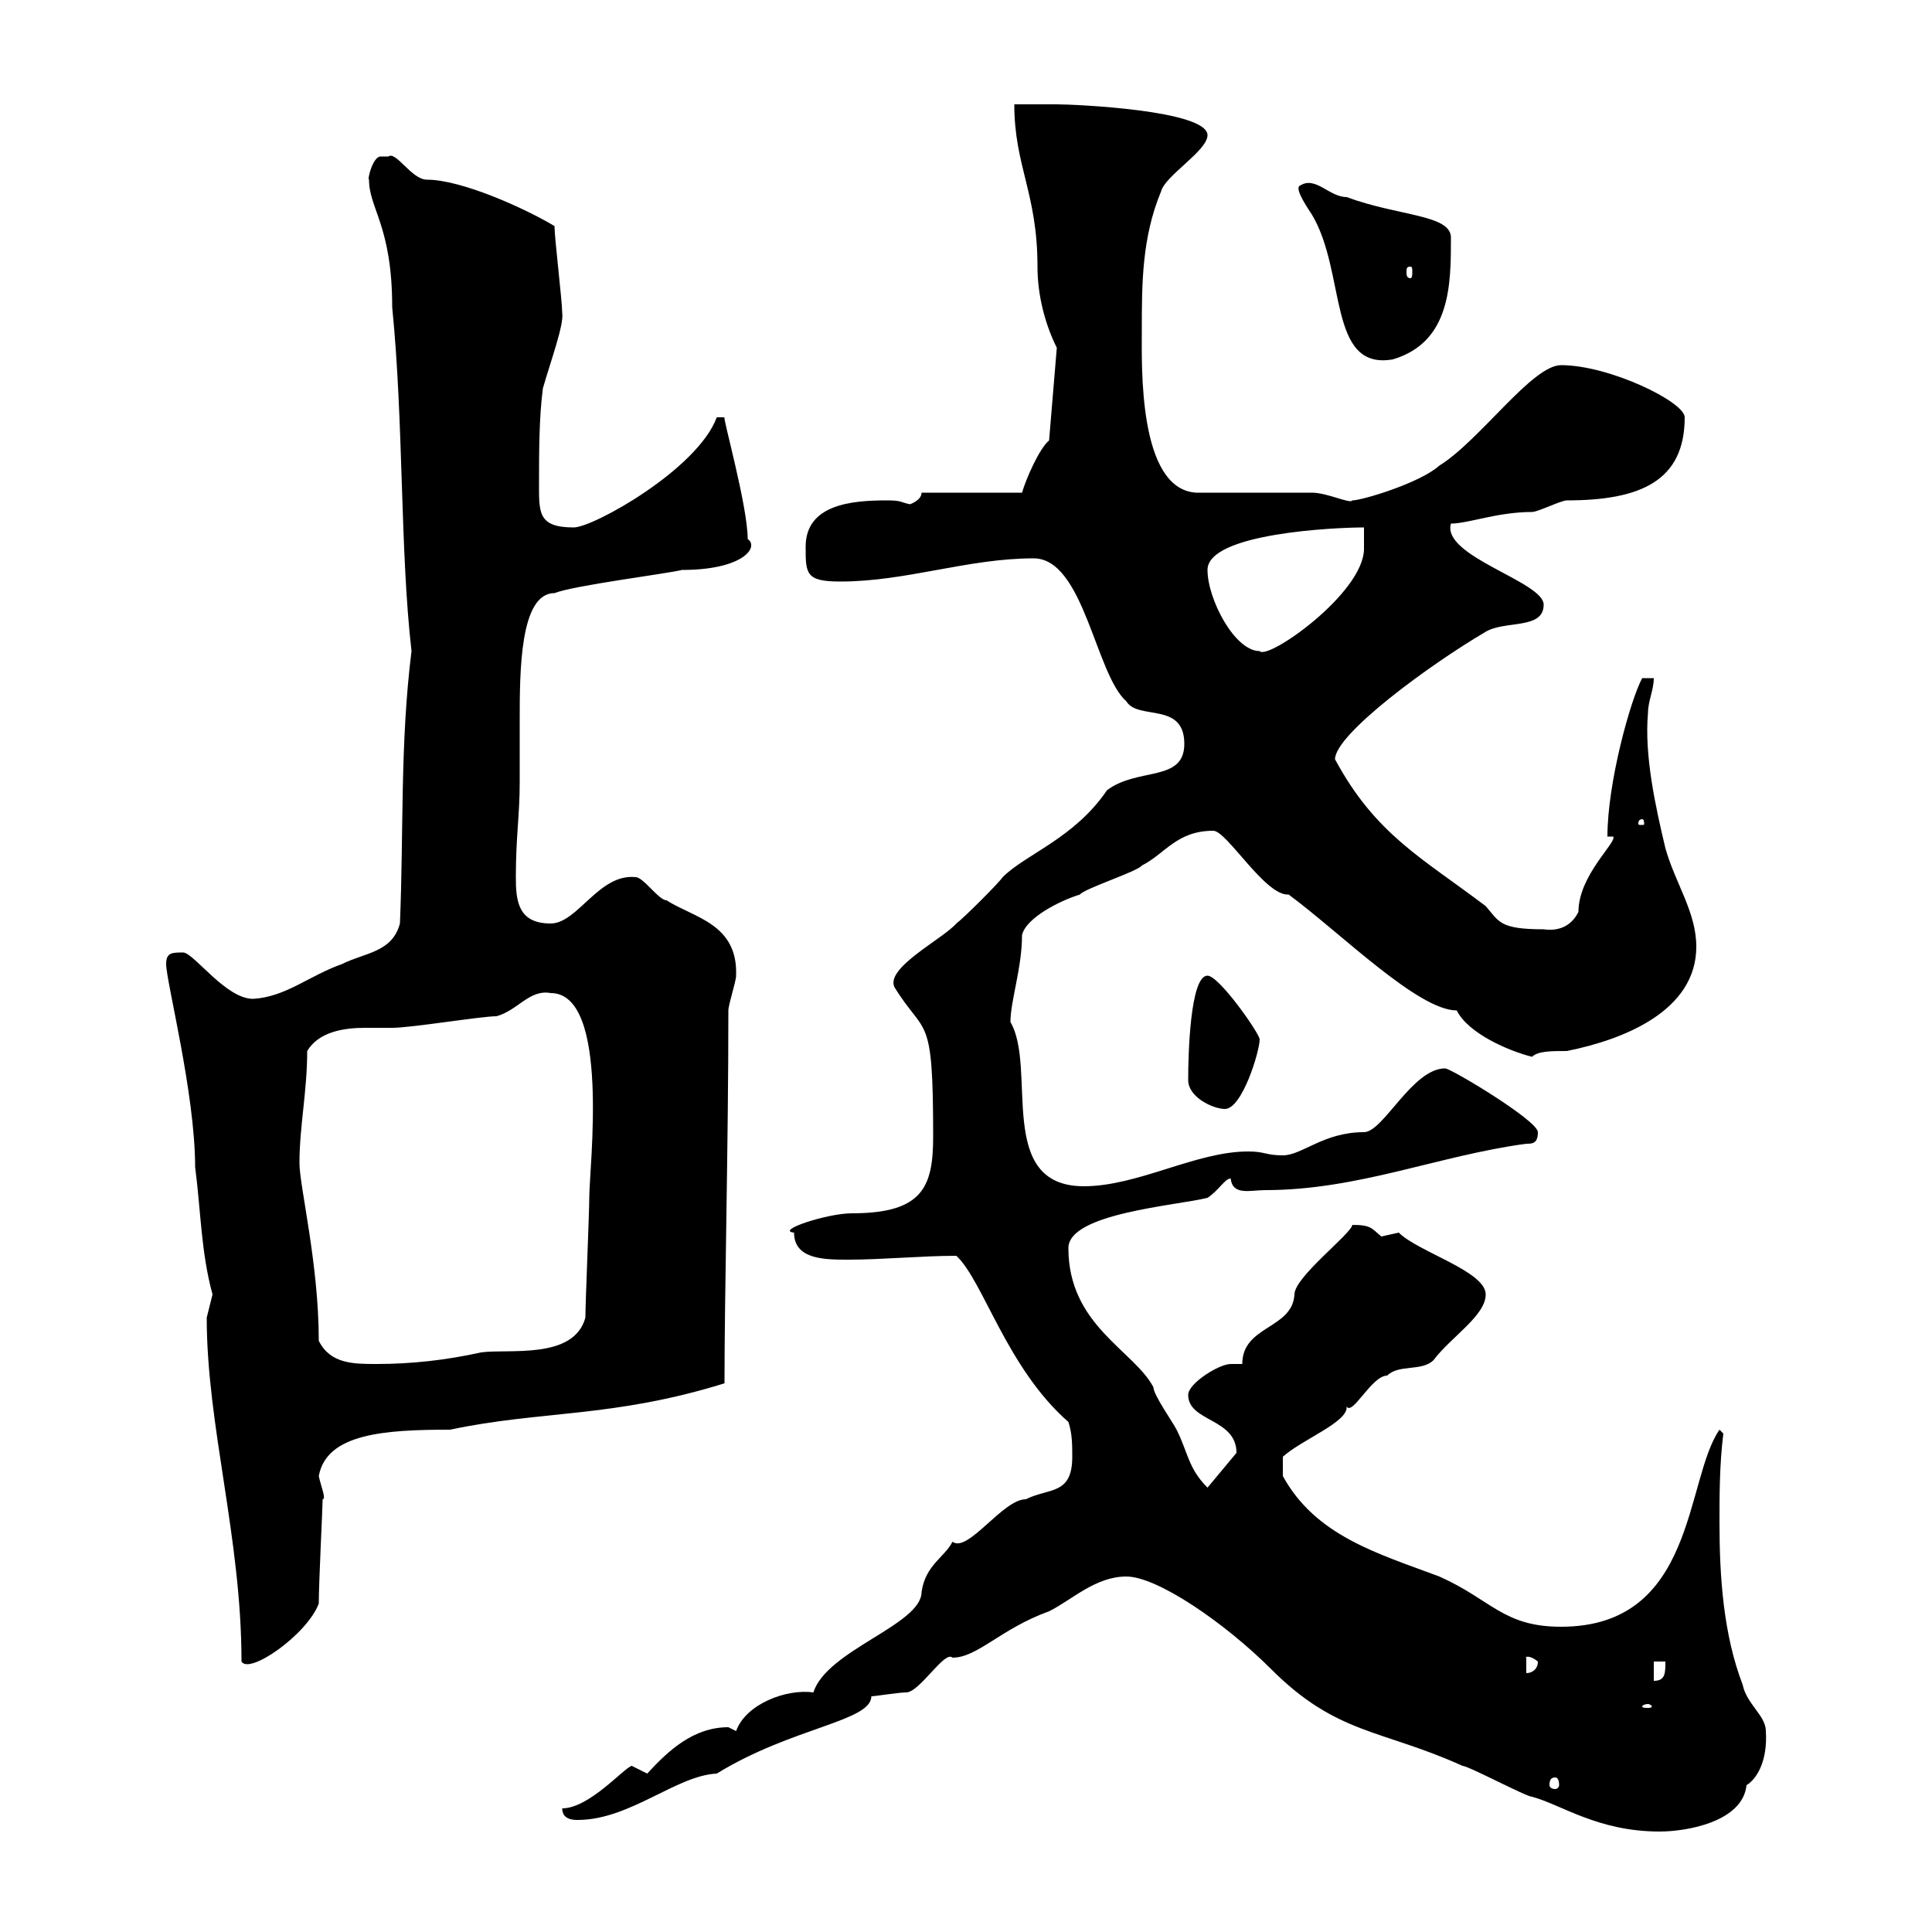 <svg xmlns="http://www.w3.org/2000/svg" xmlns:xlink="http://www.w3.org/1999/xlink" width="300" height="300"><path d="M174.90 244.80C179.70 244.80 190.20 252 197.40 259.20C207.60 269.40 214.50 268.50 227.10 274.20C228 274.20 237 279 237.90 279C242.40 280.20 248.10 284.40 257.70 284.40C261.90 284.40 270.60 282.90 271.20 277.20C272.70 276.30 274.50 273.60 274.20 268.80C274.20 266.40 271.20 264.60 270.60 261.60C267.60 253.80 267 244.80 267 236.40C267 232.20 267 227.40 267.60 222.60L267 222C261.60 229.80 263.40 252.60 242.40 252.60C233.40 252.60 231.60 248.40 223.50 244.80C213.90 241.20 204.30 238.50 199.20 229.20L199.20 226.20C202.20 223.50 209.40 220.80 209.10 218.40C210 219.90 213 213.60 215.40 213.60C217.20 211.80 220.80 213 222.60 211.20C225.30 207.60 230.70 204.30 230.70 201C230.70 197.40 220.20 194.40 217.20 191.40C217.20 191.40 214.50 192 214.50 192C213 190.80 213 190.20 210 190.20C209.70 191.70 201 198.30 201 201C200.70 206.40 192.90 205.80 192.90 211.80C192.90 211.80 191.10 211.80 191.10 211.80C189.30 211.80 184.50 214.80 184.50 216.60C184.50 220.80 192 220.20 192 225.60L187.50 231C184.50 228 184.50 225.60 182.70 222C182.10 220.80 179.10 216.60 179.10 215.40C176.10 209.70 165.90 205.80 165.90 193.80C165.90 188.40 182.70 187.20 187.50 186C189.30 184.80 190.20 183 191.10 183C191.40 185.70 194.10 184.80 196.50 184.80C210.90 184.80 223.50 179.40 237 177.60C237.90 177.60 238.80 177.60 238.80 175.80C238.80 174 225.30 165.90 224.40 165.90C219.30 165.90 214.80 175.80 211.80 175.80C205.50 175.80 202.20 179.40 199.20 179.40C196.50 179.40 196.50 178.80 193.80 178.80C185.70 178.80 176.70 184.20 168.30 184.20C154.50 184.20 161.10 165.90 156.90 158.70C156.90 155.40 158.70 150.30 158.70 145.20C159.30 142.50 164.70 139.80 167.70 138.90C168.30 138 176.70 135.30 177.30 134.40C180.90 132.60 182.70 129 188.40 129C190.50 129 196.50 139.20 200.10 138.90C208.20 144.90 220.20 156.90 226.20 156.90C228 160.50 234.30 163.20 237.90 164.10C238.80 163.20 240.90 163.20 243.30 163.20C252.30 161.40 263.40 156.90 263.40 147C263.40 141.60 260.10 137.10 258.60 131.70C257.10 125.40 255.30 117.30 255.90 110.70C255.90 108.90 256.80 107.10 256.80 105.30L255 105.30C253.20 108.60 249.60 121.50 249.60 129.90L250.50 129.90C251.10 130.80 245.10 135.90 245.10 141.60C243.90 144 241.80 144.60 239.70 144.30C232.80 144.30 232.80 143.10 230.70 140.70C220.80 133.20 213.60 129.60 207.30 117.90C207.30 114 222 103.20 230.70 98.10C233.70 96.30 239.70 97.80 239.70 93.90C239.70 90.30 223.80 86.40 225.30 81.30C228 81.30 232.50 79.50 237.90 79.50C238.80 79.50 242.40 77.70 243.30 77.70C254.70 77.70 261.60 74.70 261.60 64.80C261.60 62.40 249.90 56.70 242.40 56.70C237.90 56.70 229.80 68.40 223.50 72.30C220.50 75 211.50 77.70 210 77.70C209.70 78.30 206.10 76.50 203.70 76.50C201 76.50 188.40 76.50 185.70 76.50C176.70 75.90 177.30 56.70 177.30 51.30C177.30 44.10 177.30 36.90 180.30 29.70C180.90 27.30 187.50 23.40 187.50 21C187.50 17.10 166.80 16.20 164.10 16.20C162.90 16.20 158.70 16.20 157.50 16.20C157.50 25.80 161.10 30 161.10 41.40C161.10 45.90 162.30 50.40 164.10 54L162.90 68.40C161.40 69.60 159.30 74.40 158.70 76.50L143.10 76.50C143.10 77.70 141.30 78.30 141.30 78.30C139.80 78 140.10 77.70 137.70 77.70C132.30 77.70 125.10 78.30 125.10 84.90C125.10 89.10 125.10 90.30 130.50 90.30C140.70 90.30 150.30 86.70 160.50 86.70C168.30 86.70 170.10 104.70 174.90 108.90C176.70 111.90 183.90 108.90 183.90 115.50C183.90 121.50 176.70 119.10 171.90 122.70C166.80 130.20 159.30 132.60 155.70 136.20C155.10 137.10 149.70 142.50 148.50 143.40C146.40 145.80 137.40 150.30 138.90 153.30C143.70 161.10 144.90 156.90 144.90 176.40C144.90 184.20 143.40 188.40 132.30 188.40C128.40 188.40 120.30 191.10 123.30 191.40C123.30 195.60 128.10 195.60 131.70 195.60C137.10 195.60 143.10 195 148.50 195C152.70 198.90 156.30 212.40 165.90 220.80C166.50 222.60 166.50 224.40 166.50 226.20C166.50 232.20 162.90 231 159.30 232.80C155.70 232.80 150.30 241.20 147.90 239.40C146.70 241.80 143.70 243 143.10 247.20C143.10 252.30 128.40 256.20 126.30 262.80C122.10 262.20 115.80 264.60 114.30 268.80C114.30 268.80 113.10 268.20 113.10 268.20C107.70 268.20 103.80 271.80 100.50 275.40C100.50 275.40 98.10 274.20 98.10 274.20C96.90 274.50 91.50 280.80 87.30 280.80C87.30 282.60 89.10 282.60 89.70 282.60C97.80 282.60 105 275.70 111.30 275.40C123 268.20 135.30 267.30 135.30 263.40C135.90 263.40 139.50 262.80 140.70 262.80C142.80 262.80 146.70 256.20 147.90 257.40C151.80 257.40 155.40 252.90 162.90 250.20C166.50 248.40 170.10 244.80 174.90 244.80ZM241.50 276C241.80 276 242.10 276.30 242.10 277.20C242.10 277.50 241.80 277.80 241.50 277.80C240.90 277.80 240.60 277.50 240.60 277.20C240.60 276.30 240.90 276 241.50 276ZM255.90 264.60C256.20 264.60 256.50 264.90 256.50 264.90C256.50 265.20 256.20 265.20 255.90 265.20C255.30 265.20 255 265.20 255 264.90C255 264.90 255.30 264.60 255.90 264.60ZM256.80 258L258.60 258C258.60 259.80 258.60 261 256.80 261ZM237 257.40C236.70 257.40 237.30 256.80 238.80 258C238.80 259.20 237.90 259.80 237 259.80ZM32.10 204.60C32.10 221.40 37.50 238.80 37.50 258C38.70 260.10 47.70 253.80 49.50 249C49.50 245.70 50.10 234 50.10 232.80C50.70 232.80 49.80 230.70 49.50 229.20C50.70 222.60 59.70 222 69.90 222C84 219 95.10 220.20 112.50 214.80C112.50 200.40 113.10 178.20 113.10 156.90C113.10 156 114.30 152.40 114.30 151.50C114.60 143.40 107.70 142.50 103.50 139.80C102.30 139.80 99.90 136.20 98.70 136.20C93 135.60 89.70 143.40 85.50 143.40C80.40 143.40 80.10 139.80 80.10 136.20C80.10 129.90 80.70 126.60 80.70 121.50C80.70 118.80 80.70 115.50 80.70 111.90C80.70 104.40 80.70 92.10 86.10 92.10C89.10 90.90 103.50 89.10 105.90 88.50C115.50 88.50 117.90 84.90 116.10 83.70C116.10 78.60 112.20 64.80 112.50 64.80L111.30 64.80C108.30 72.90 92.10 81.90 89.10 81.90C83.40 81.90 83.70 79.50 83.70 74.70C83.70 70.50 83.70 64.80 84.30 60.30C85.50 56.10 87.60 50.40 87.30 48.60C87.30 46.80 86.10 36.90 86.10 35.10C81.60 32.40 71.70 27.90 66.30 27.90C63.90 27.90 61.50 23.40 60.30 24.30C60.30 24.30 60.30 24.30 59.10 24.30C57.90 24.30 57 27.90 57.30 27.90C57.30 32.40 60.90 35.10 60.90 47.70C62.70 65.70 62.10 85.50 63.90 101.10C62.10 115.50 62.70 129 62.10 143.40C60.90 147.90 56.70 147.90 53.10 149.70C48 151.50 44.40 154.80 39.30 155.10C35.10 155.10 30.30 148.20 28.50 147.90C26.70 147.90 25.80 147.90 25.80 149.70C25.80 152.40 30.30 169.80 30.30 181.20C31.20 188.10 31.20 194.40 33 201C33 201 32.10 204.60 32.10 204.60ZM49.50 208.20C49.50 196.20 46.50 184.20 46.50 180.60C46.50 174.90 47.70 169.50 47.70 163.20C49.50 160.20 53.40 159.60 56.70 159.60C58.50 159.60 60 159.60 60.90 159.60C63.90 159.60 74.70 157.80 77.10 157.80C80.40 156.90 82.20 153.60 85.50 154.20C94.80 154.20 91.50 181.20 91.50 186C91.50 188.40 90.90 202.20 90.90 204.60C89.10 211.20 78.90 209.40 74.70 210C69.30 211.20 63.90 211.80 58.50 211.80C54.90 211.80 51.30 211.80 49.50 208.20ZM184.50 167.70C184.50 170.40 188.40 172.20 190.20 172.20C192.90 172.20 195.60 163.20 195.60 161.40C195.60 160.50 189.30 151.50 187.50 151.50C184.80 151.50 184.50 163.80 184.50 167.70ZM255 127.20C255.30 127.20 255.30 127.80 255.30 127.80C255.30 128.10 255.30 128.10 255 128.10C254.40 128.10 254.40 128.10 254.40 127.80C254.40 127.80 254.40 127.20 255 127.20ZM187.50 88.50C187.50 82.80 207.30 81.90 211.80 81.90C211.80 82.80 211.80 84 211.80 85.20C211.80 92.10 196.80 102.60 195.60 101.10C191.70 101.10 187.50 93 187.50 88.50ZM201.90 28.80C201 29.10 202.50 31.50 203.70 33.30C209.10 42.30 206.10 57.60 216.30 55.80C225.30 53.10 225.30 44.10 225.30 36.90C225.30 33.30 217.20 33.60 209.10 30.60C206.40 30.60 204.30 27.30 201.90 28.80ZM219 41.40C219.30 41.40 219.30 41.70 219.30 42.30C219.30 42.60 219.30 43.20 219 43.20C218.40 43.20 218.40 42.60 218.40 42.30C218.40 41.70 218.40 41.40 219 41.40Z"/></svg>